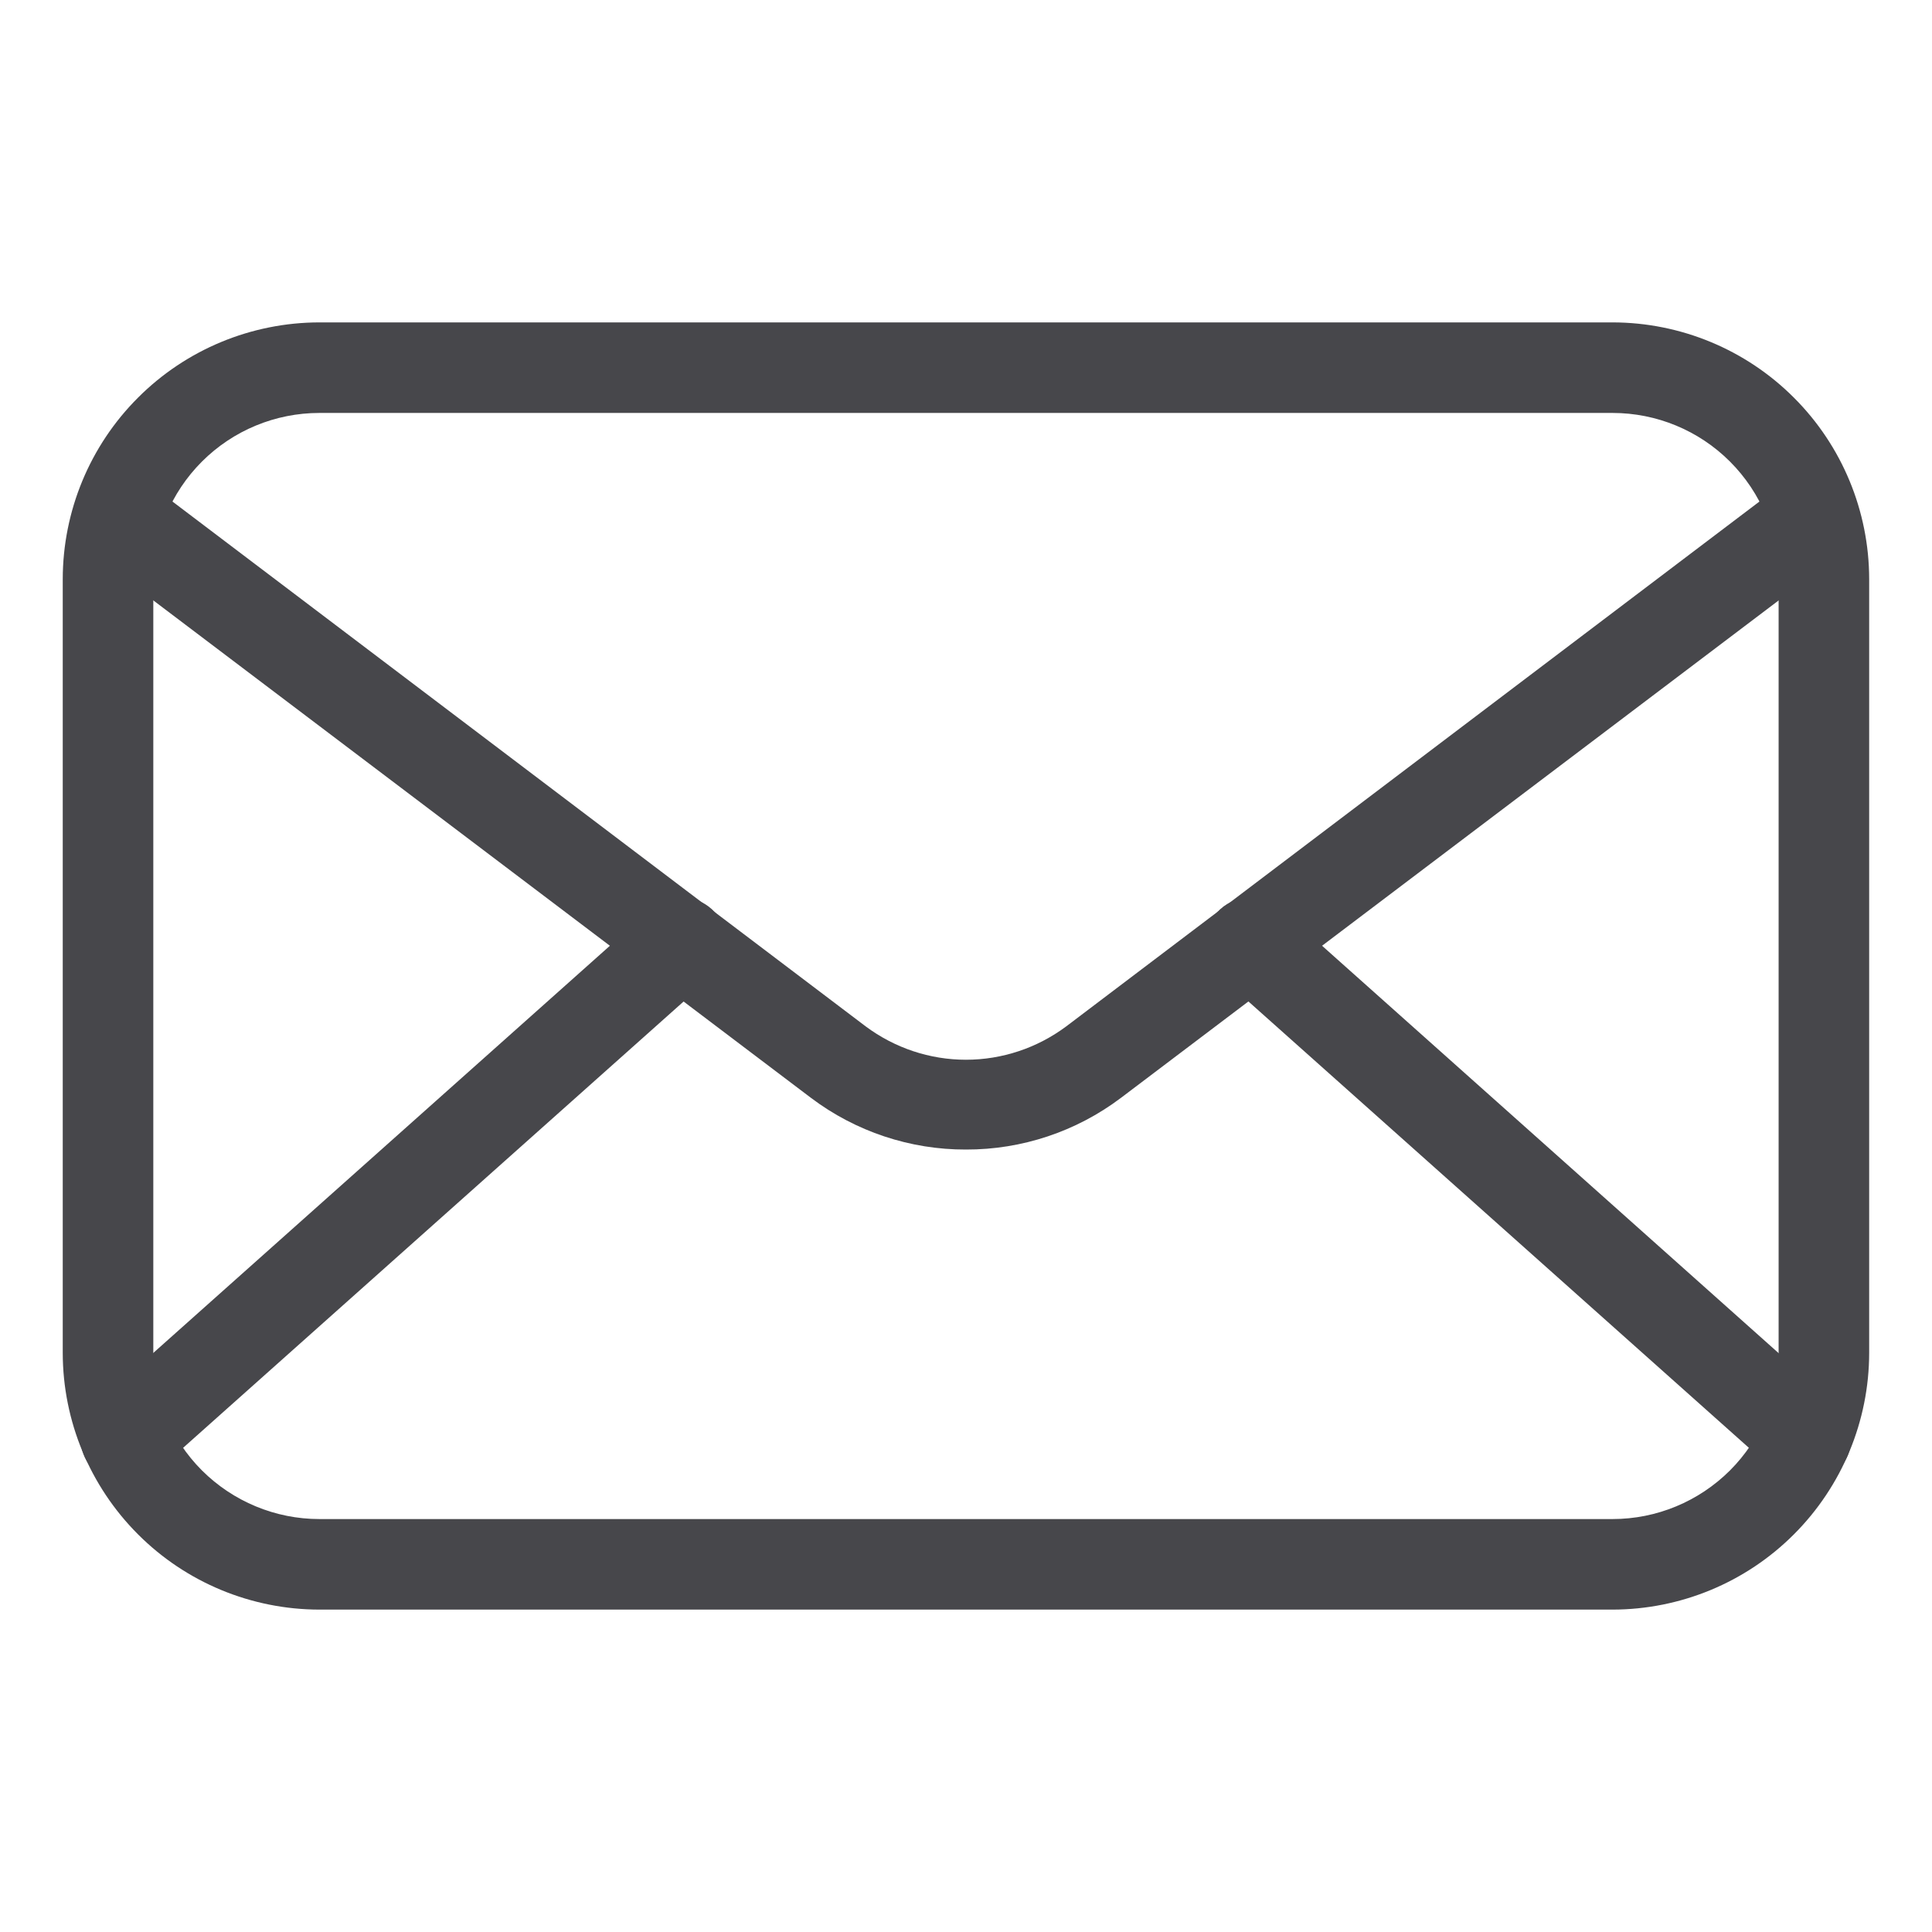 <svg width="23" height="23" viewBox="0 0 23 23" fill="none" xmlns="http://www.w3.org/2000/svg">
<g id="Email">
<path id="Vector" d="M19.197 19.162H3.802C2.992 19.161 2.215 18.839 1.643 18.266C1.07 17.693 0.748 16.917 0.747 16.107V6.893C0.748 6.083 1.07 5.306 1.643 4.734C2.215 4.161 2.992 3.839 3.802 3.838H19.197C20.007 3.839 20.784 4.161 21.356 4.734C21.929 5.306 22.251 6.083 22.252 6.893V16.107C22.251 16.917 21.929 17.693 21.356 18.266C20.784 18.839 20.007 19.161 19.197 19.162ZM3.802 4.916C3.278 4.916 2.775 5.124 2.404 5.495C2.033 5.866 1.825 6.368 1.825 6.893V16.107C1.825 16.631 2.033 17.134 2.404 17.505C2.775 17.875 3.278 18.084 3.802 18.084H19.197C19.722 18.084 20.224 17.875 20.595 17.505C20.966 17.134 21.174 16.631 21.174 16.107V6.893C21.174 6.368 20.966 5.866 20.595 5.495C20.224 5.124 19.722 4.916 19.197 4.916H3.802Z" fill="#47474B"/>
<path id="Vector_2" d="M11.499 13.685C10.835 13.687 10.187 13.471 9.656 13.071L1.265 6.724C1.205 6.683 1.155 6.63 1.117 6.568C1.078 6.507 1.053 6.438 1.042 6.367C1.03 6.295 1.034 6.222 1.051 6.152C1.069 6.081 1.101 6.016 1.144 5.958C1.188 5.9 1.243 5.852 1.306 5.816C1.369 5.78 1.438 5.757 1.51 5.748C1.582 5.739 1.655 5.745 1.725 5.766C1.794 5.786 1.859 5.82 1.915 5.866L10.306 12.219C10.651 12.476 11.069 12.616 11.499 12.616C11.93 12.616 12.348 12.476 12.693 12.219L21.084 5.866C21.14 5.82 21.205 5.786 21.274 5.766C21.344 5.745 21.417 5.739 21.489 5.748C21.561 5.757 21.63 5.78 21.693 5.816C21.756 5.852 21.811 5.9 21.855 5.958C21.898 6.016 21.93 6.081 21.948 6.152C21.965 6.222 21.969 6.295 21.957 6.367C21.946 6.438 21.921 6.507 21.882 6.568C21.844 6.63 21.794 6.683 21.735 6.724L13.343 13.071C12.812 13.471 12.165 13.687 11.499 13.685Z" fill="#47474B"/>
<path id="Vector_3" d="M1.499 17.66C1.39 17.66 1.283 17.627 1.193 17.565C1.103 17.503 1.033 17.415 0.994 17.313C0.955 17.211 0.948 17.099 0.974 16.993C1 16.887 1.058 16.791 1.139 16.718L7.752 10.821C7.859 10.725 7.999 10.676 8.142 10.684C8.285 10.693 8.419 10.757 8.514 10.864C8.609 10.971 8.658 11.111 8.65 11.254C8.642 11.397 8.577 11.53 8.471 11.626L1.858 17.523C1.76 17.612 1.632 17.661 1.499 17.66ZM21.502 17.66C21.369 17.661 21.241 17.612 21.142 17.523L14.53 11.626C14.423 11.53 14.358 11.397 14.35 11.254C14.342 11.111 14.391 10.971 14.487 10.864C14.582 10.757 14.716 10.693 14.859 10.684C15.002 10.676 15.142 10.725 15.248 10.821L21.857 16.718C21.939 16.791 21.997 16.887 22.023 16.993C22.049 17.099 22.041 17.211 22.003 17.313C21.963 17.415 21.894 17.503 21.804 17.565C21.714 17.627 21.607 17.66 21.498 17.66H21.502Z" fill="#47474B"/>
</g>
</svg>
